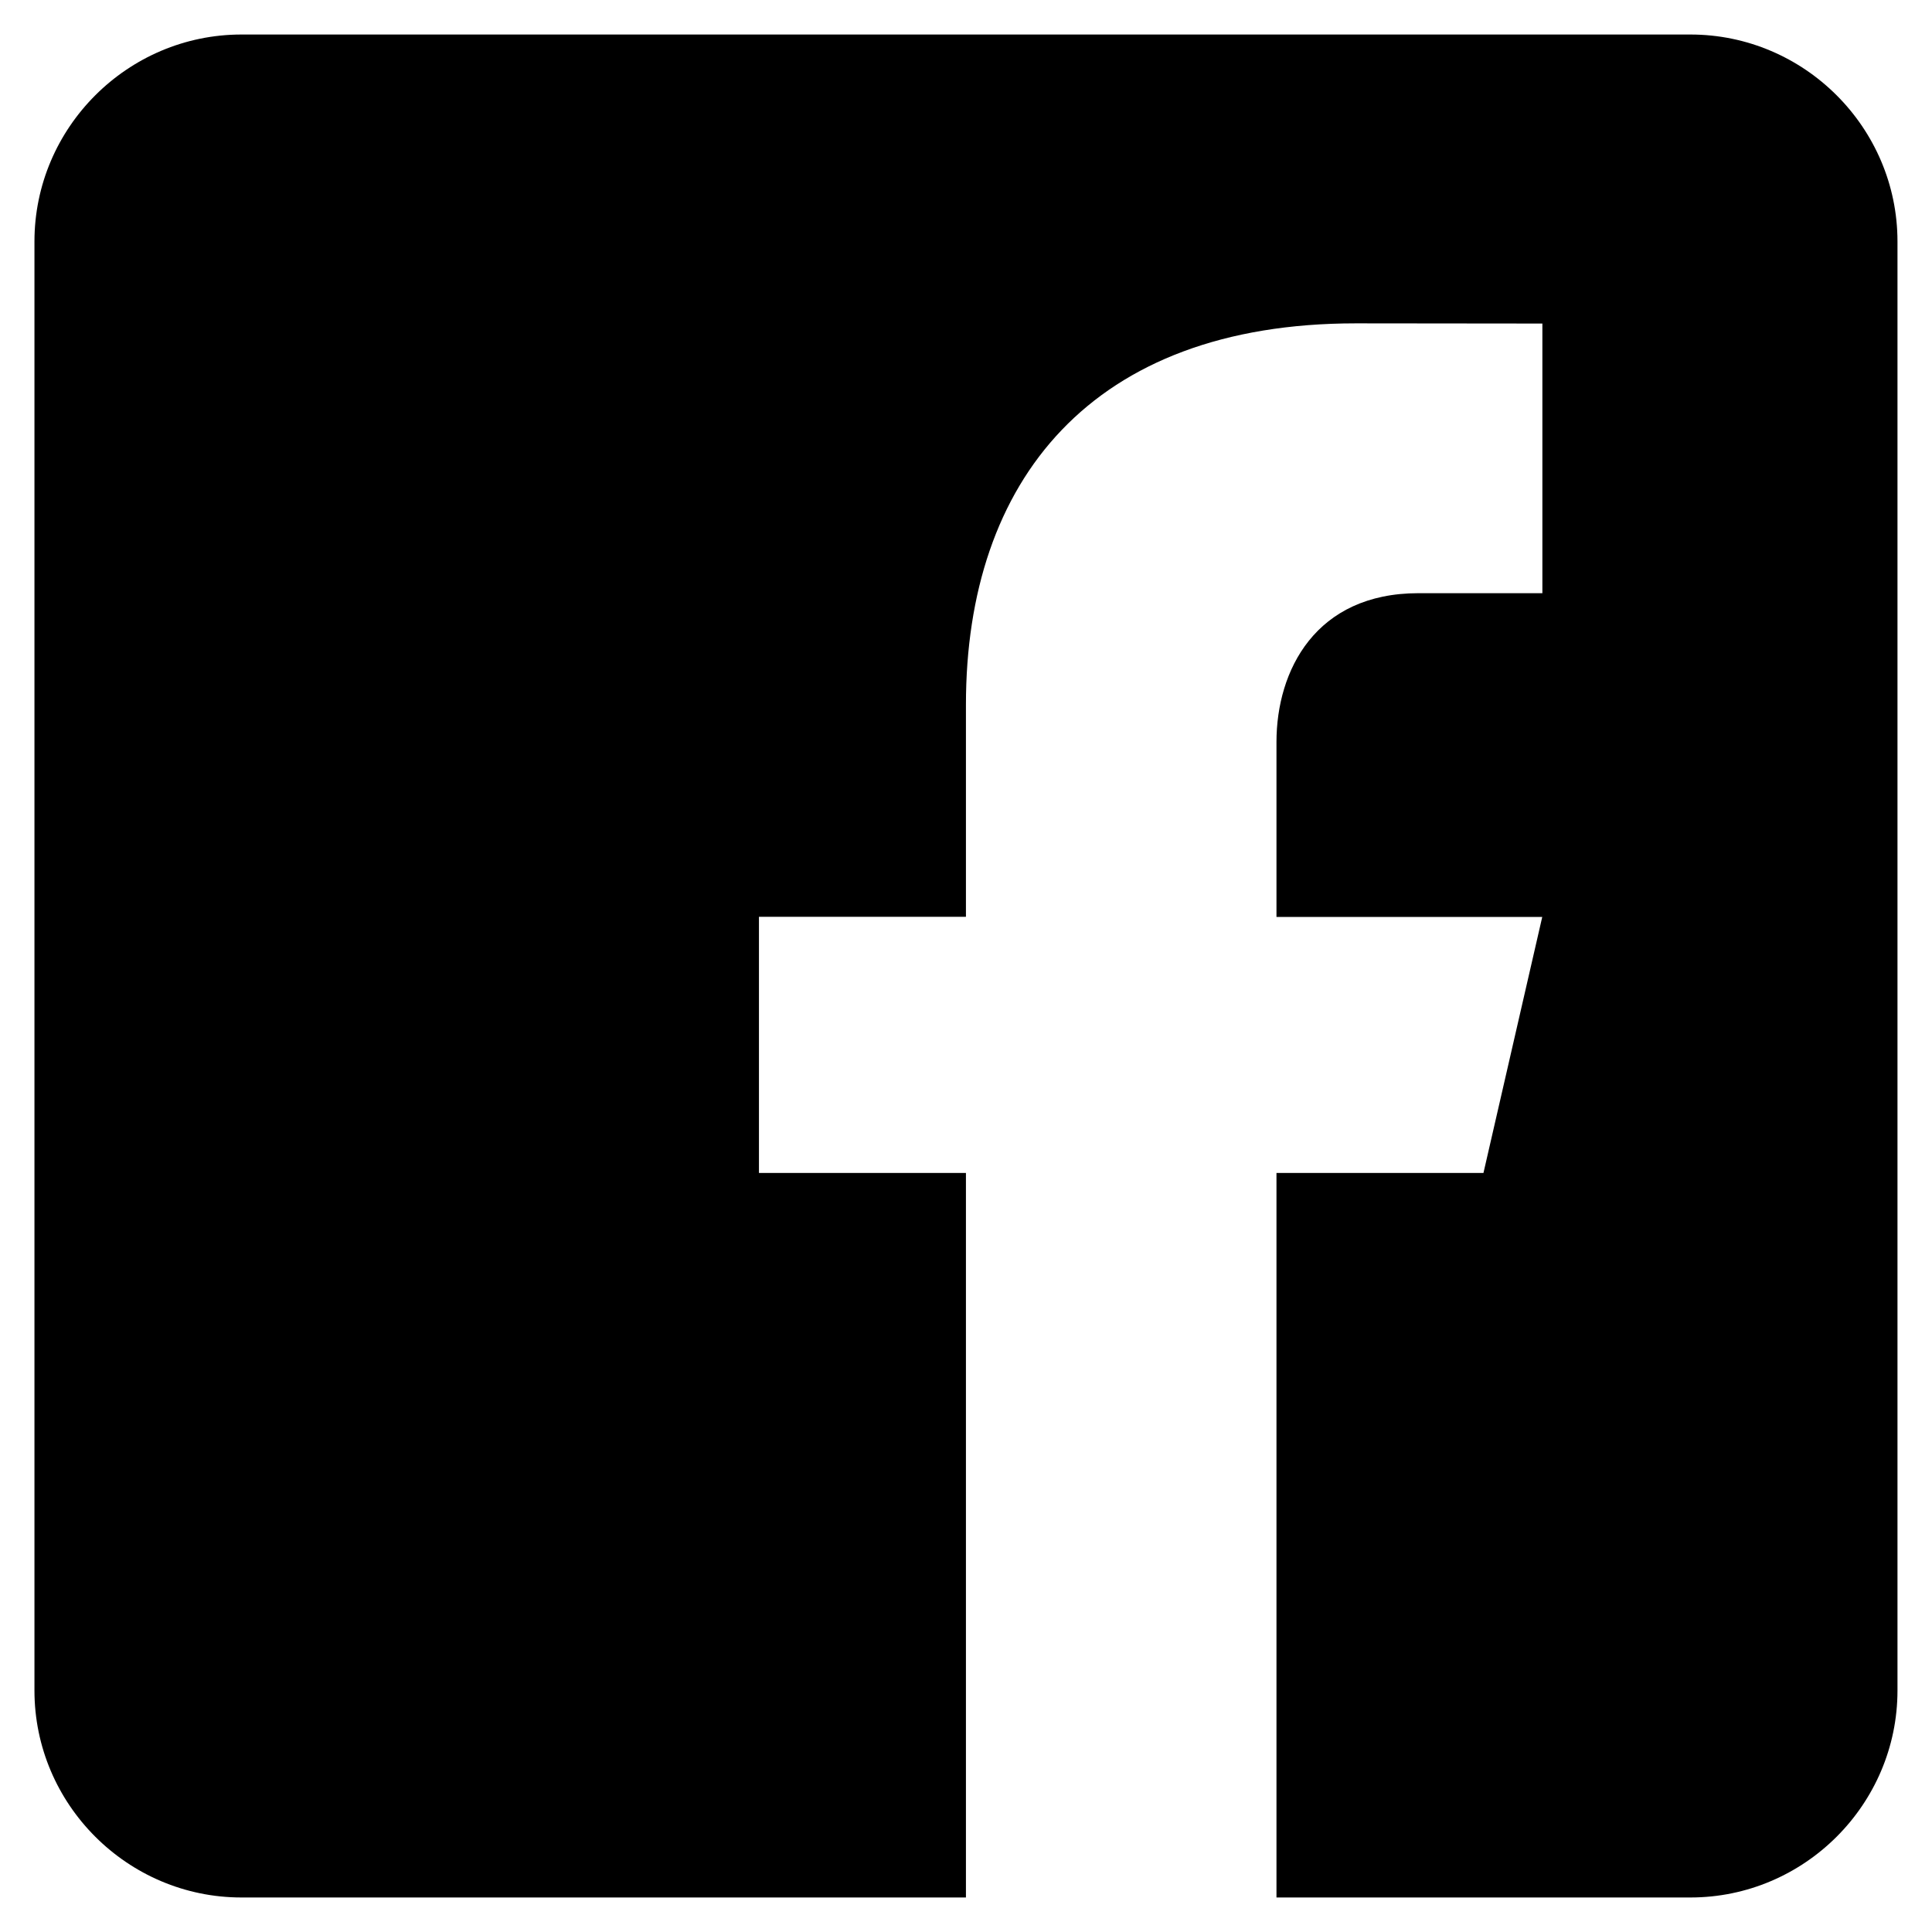 <svg width="30" height="30" viewBox="0 0 30 30" fill="none" xmlns="http://www.w3.org/2000/svg">
<g clip-path="url(#clip0_229_7672)">
<path d="M26.249 0.536H3.749C1.982 0.536 0.535 1.982 0.535 3.75V26.25C0.535 28.019 1.982 29.464 3.749 29.464H14.999V18.214H11.785V14.236H14.999V10.942C14.999 7.464 16.947 5.021 21.052 5.021L23.95 5.024V9.211H22.026C20.428 9.211 19.821 10.41 19.821 11.522V14.238H23.948L23.035 18.214H19.821V29.464H26.249C28.017 29.464 29.464 28.019 29.464 26.25V3.75C29.464 1.982 28.017 0.536 26.249 0.536Z" fill="black"/>
</g>
<defs>
<clipPath id="clip0_229_7672">
<rect width="30" height="30" fill="white"/>
</clipPath>
</defs>
</svg>
